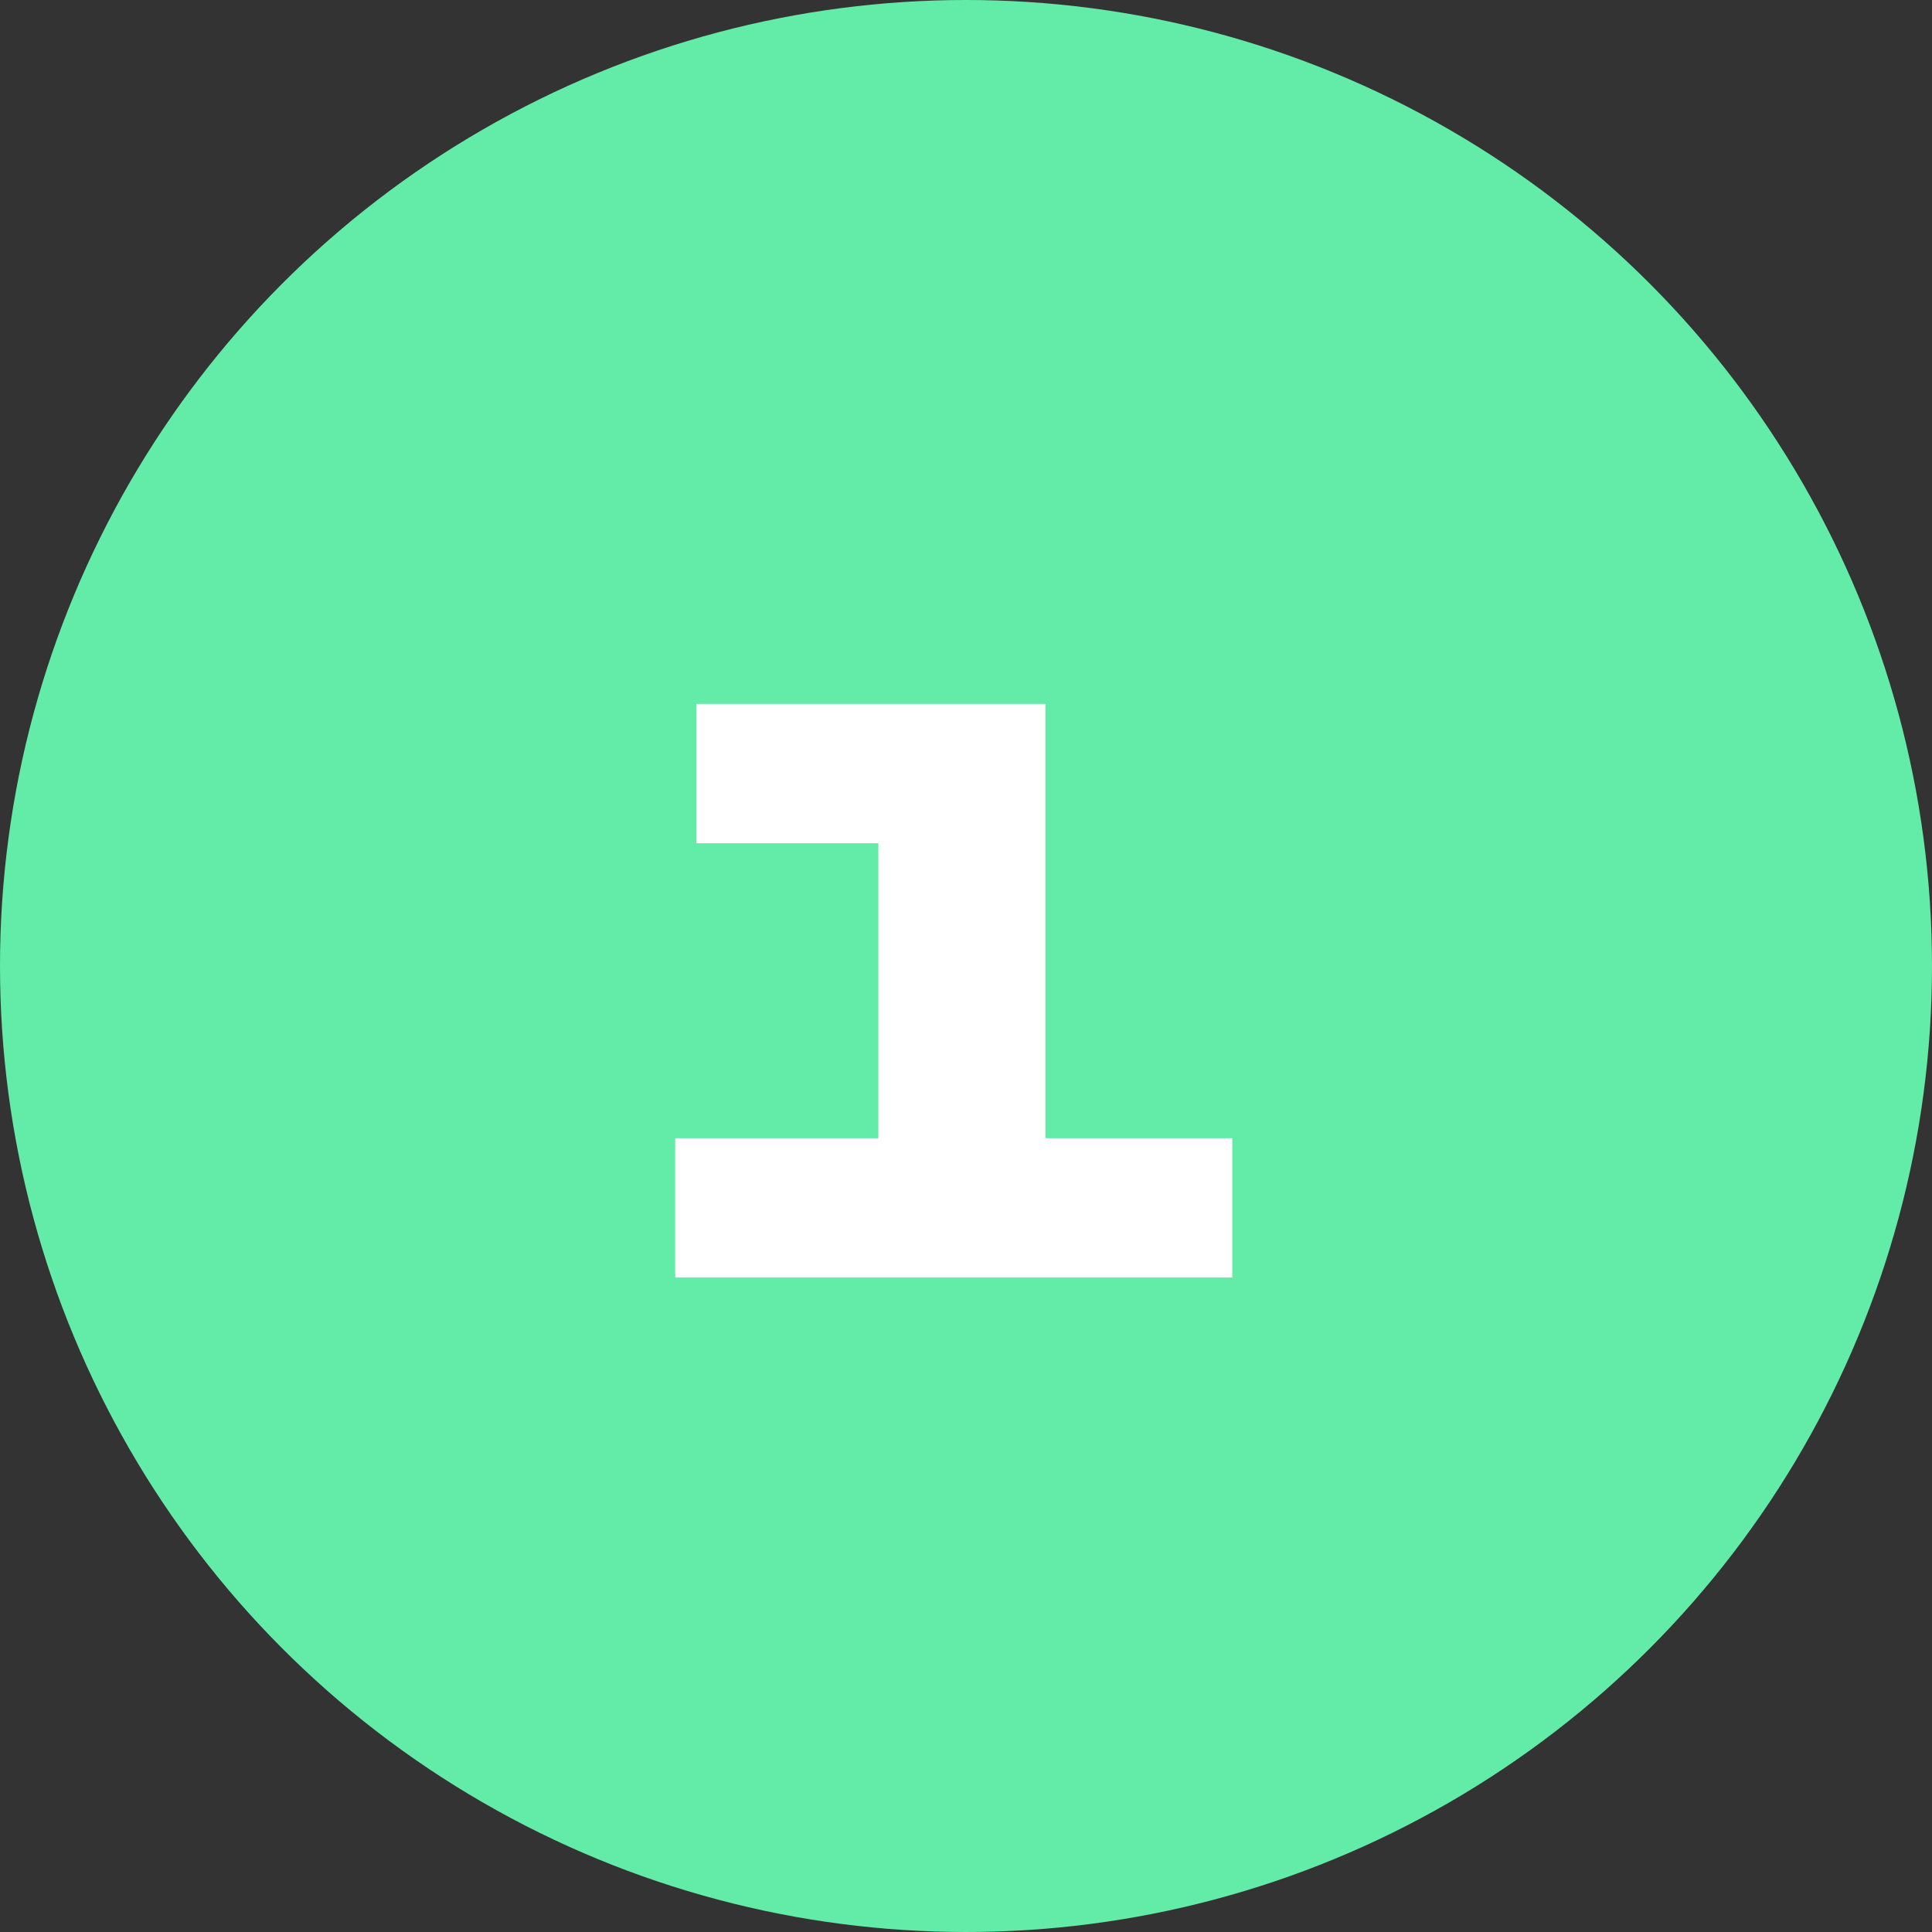 <svg xmlns="http://www.w3.org/2000/svg" id="Calque_2" data-name="Calque 2" viewBox="0 0 120.38 120.38"><rect x="0" y="0" width="120.38" height="120.38" fill="#333333" stroke="none"/><defs><style>      .cls-1 {        fill: #63eca7;      }      .cls-2 {        fill: #fff;      }    </style></defs><g id="Calque_1-2" data-name="Calque 1"><g><circle class="cls-1" cx="60.19" cy="60.19" r="60.19"></circle><path class="cls-2" d="M42.07,79.6v-8.68h12.66v-18.38h-11.34v-8.68h21.75v27.06h11.64v8.68h-34.72Z"></path></g></g></svg>